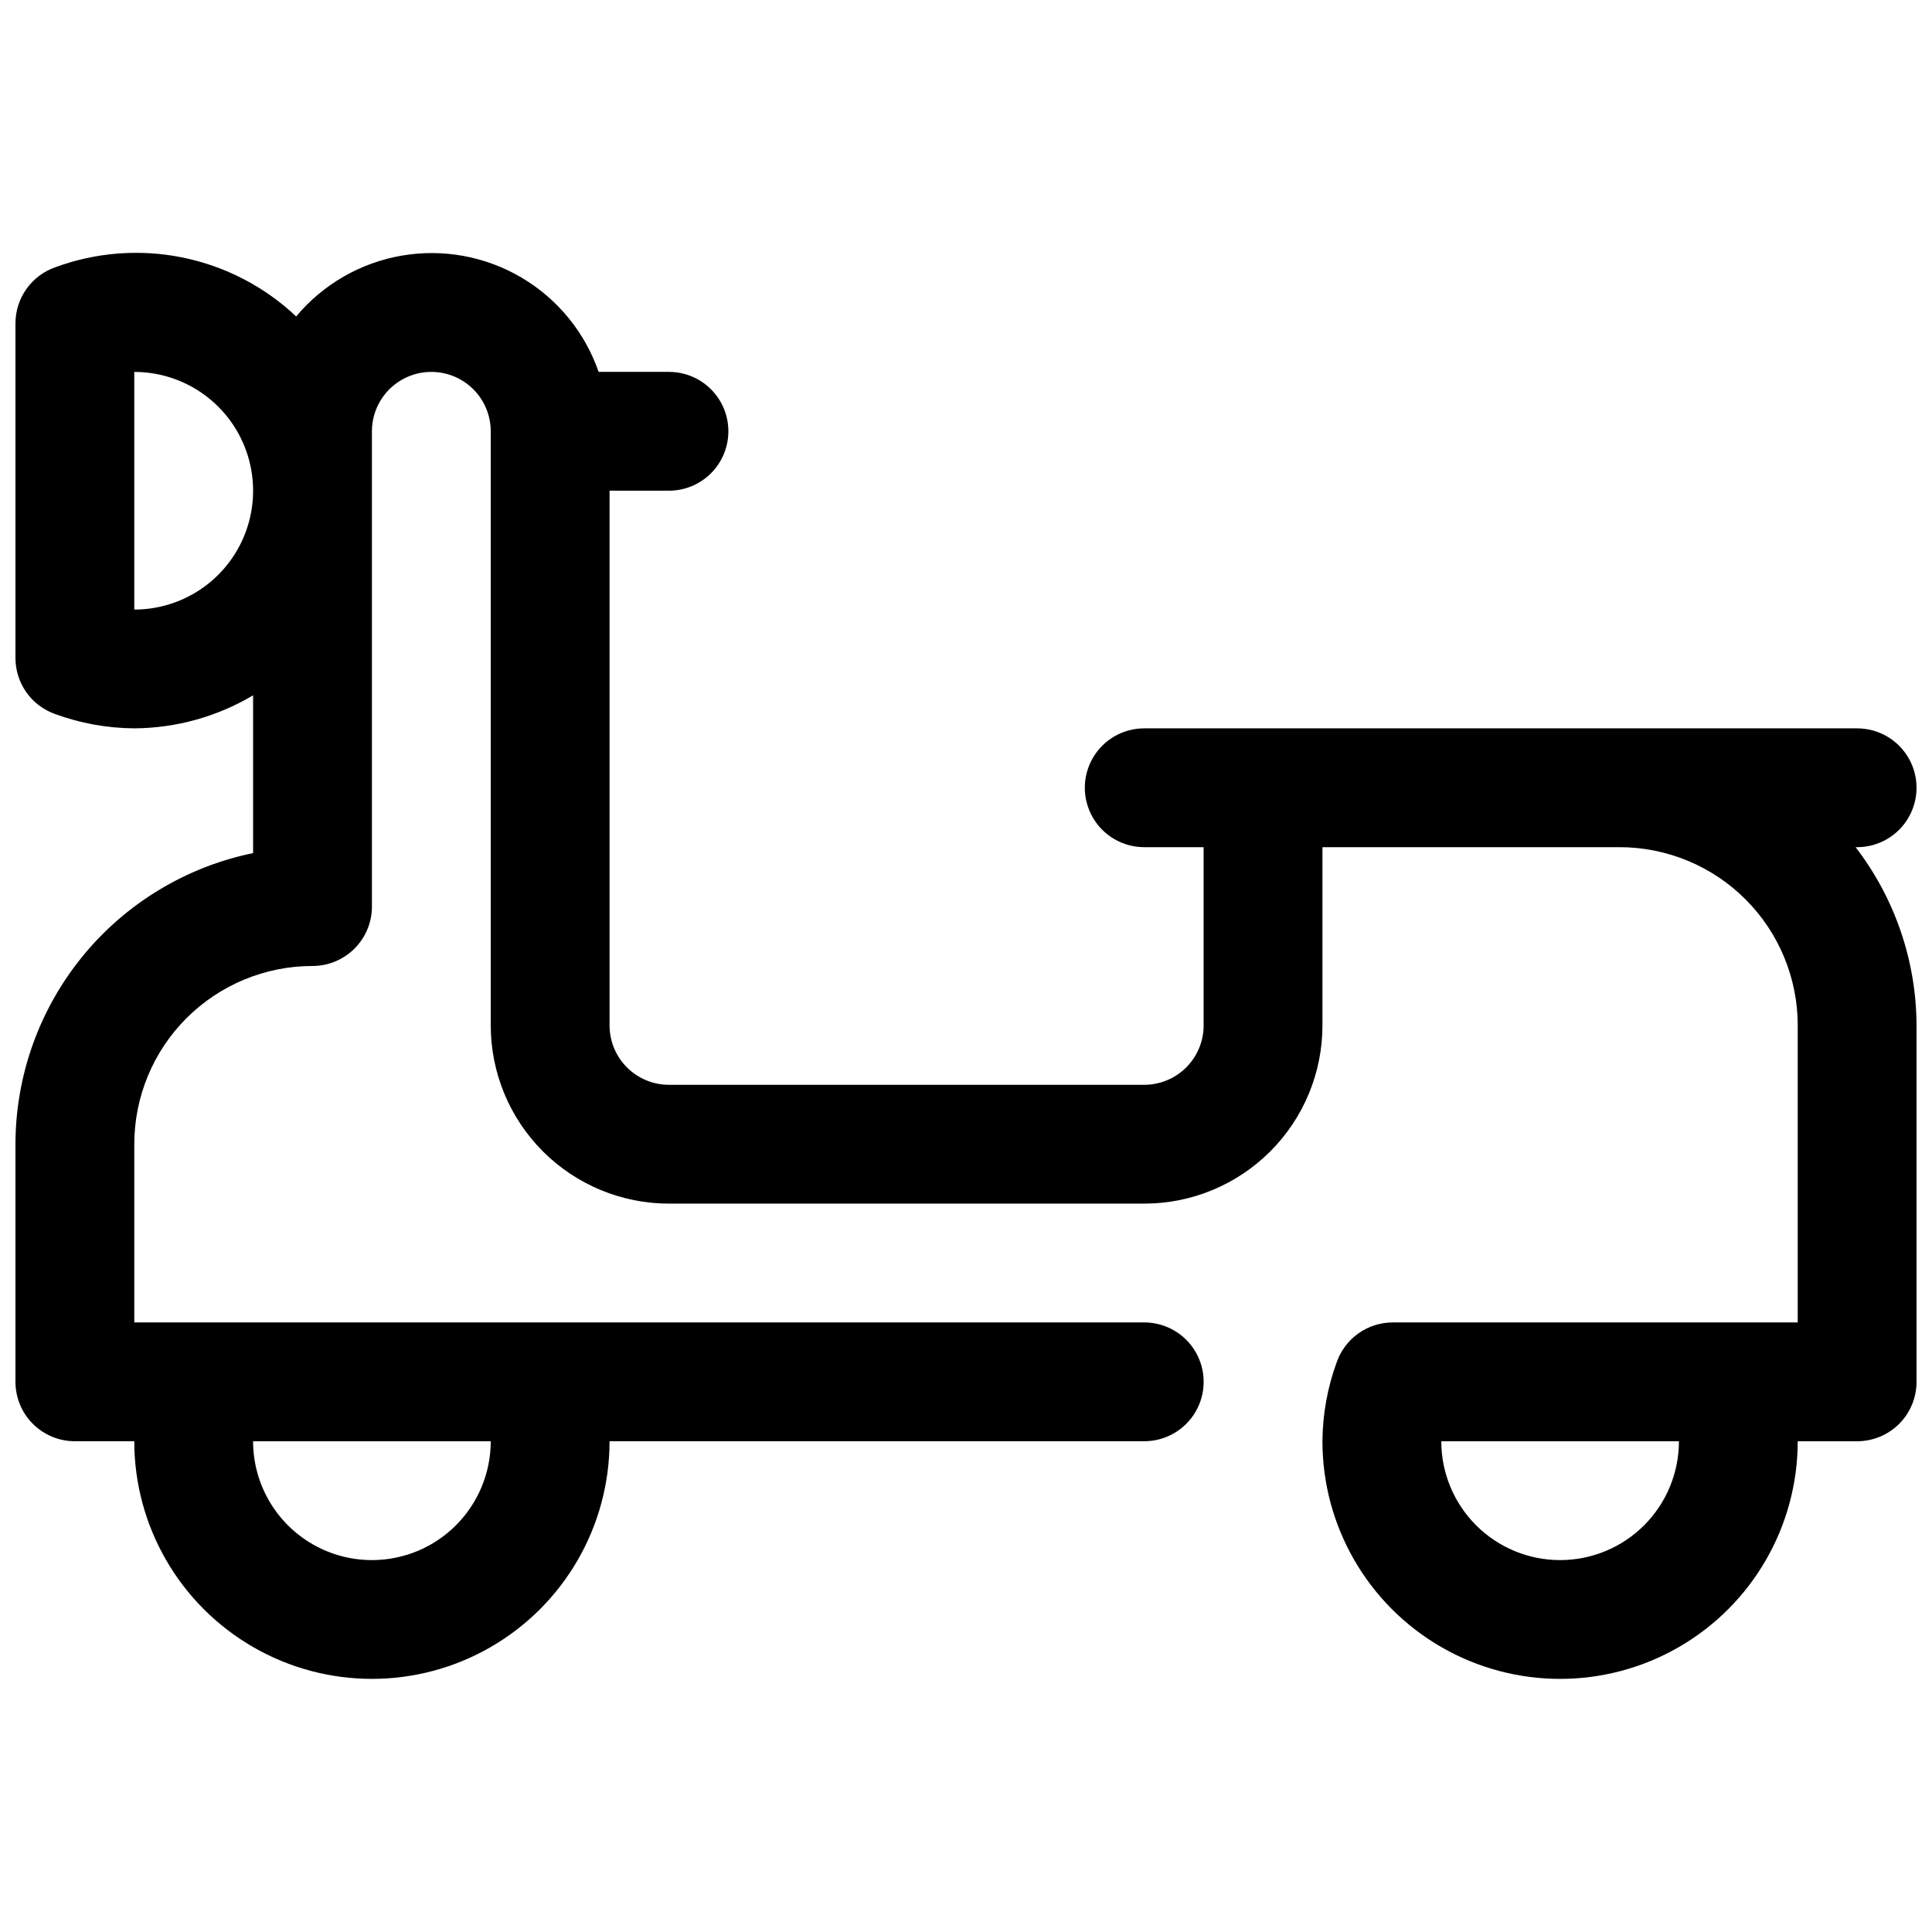 <?xml version="1.0" encoding="UTF-8"?>
<!-- The Best Svg Icon site in the world: iconSvg.co, Visit us! https://iconsvg.co -->
<svg width="800px" height="800px" version="1.1" viewBox="144 144 512 512" xmlns="http://www.w3.org/2000/svg">
 <defs>
  <clipPath id="a">
   <path d="m148.09 211h503.81v378h-503.81z"/>
  </clipPath>
 </defs>
 <g clip-path="url(#a)">
  <path d="m636.16 368.51c5.625 0 10.82-3.004 13.633-7.875 2.812-4.871 2.812-10.871 0-15.742-2.812-4.871-8.008-7.871-13.633-7.871h-188.93c-5.625 0-10.82 3-13.633 7.871-2.812 4.871-2.812 10.871 0 15.742 2.812 4.871 8.008 7.875 13.633 7.875h15.742v47.23h0.004c0 4.176-1.66 8.18-4.613 11.133s-6.957 4.613-11.133 4.613h-125.95c-4.176 0-8.18-1.66-11.133-4.613s-4.609-6.957-4.609-11.133v-141.7h15.742c5.625 0 10.824-3 13.637-7.871 2.812-4.871 2.812-10.875 0-15.746-2.812-4.871-8.012-7.871-13.637-7.871h-18.641c-3.633-10.488-10.875-19.348-20.434-24.988-9.559-5.644-20.812-7.707-31.75-5.82-10.941 1.887-20.852 7.598-27.969 16.117-8.383-7.91-18.812-13.32-30.105-15.617-11.297-2.297-23.008-1.391-33.816 2.613-3.062 1.09-5.715 3.102-7.59 5.762s-2.883 5.832-2.879 9.086v88.672c0 3.254 1.008 6.43 2.883 9.086 1.879 2.66 4.535 4.672 7.602 5.758 6.731 2.465 13.836 3.75 21.004 3.797 11.086-0.066 21.957-3.09 31.488-8.754v41.816c-17.77 3.648-33.738 13.316-45.211 27.371-11.469 14.055-17.746 31.633-17.766 49.773v62.977c0 4.176 1.66 8.18 4.609 11.133 2.953 2.953 6.961 4.609 11.133 4.609h15.746c0 22.5 12.004 43.293 31.488 54.539 19.484 11.25 43.492 11.25 62.977 0 19.484-11.246 31.488-32.039 31.488-54.539h141.7c5.625 0 10.824-3 13.637-7.871s2.812-10.871 0-15.742c-2.812-4.871-8.012-7.875-13.637-7.875h-267.65v-47.23c0-12.527 4.977-24.539 13.832-33.398 8.859-8.855 20.875-13.832 33.398-13.832 4.176 0 8.18-1.66 11.133-4.613 2.953-2.953 4.613-6.957 4.613-11.133v-125.95c0-5.625 3-10.82 7.871-13.633 4.871-2.812 10.875-2.812 15.746 0 4.871 2.812 7.871 8.008 7.871 13.633v157.44c0 12.527 4.977 24.539 13.832 33.398 8.859 8.859 20.871 13.836 33.398 13.836h125.95c12.527 0 24.539-4.977 33.398-13.836s13.832-20.871 13.832-33.398v-47.23h78.723c12.527 0 24.539 4.977 33.398 13.832 8.855 8.859 13.832 20.871 13.832 33.398v78.719h-107.31c-3.258 0-6.434 1.012-9.094 2.891-2.66 1.883-4.672 4.543-5.754 7.613-2.469 6.723-3.75 13.824-3.797 20.984 0 22.5 12.004 43.293 31.488 54.539 19.488 11.25 43.492 11.25 62.977 0 19.484-11.246 31.488-32.039 31.488-54.539h15.746c4.176 0 8.18-1.656 11.133-4.609s4.609-6.957 4.609-11.133v-94.465c-0.059-17.09-5.734-33.688-16.152-47.23zm-362.11 157.44c0 11.25-6.004 21.645-15.746 27.27-9.742 5.625-21.746 5.625-31.488 0s-15.742-16.02-15.742-27.27zm-94.465-220.41v-62.977c11.25 0 21.645 6 27.27 15.742 5.625 9.742 5.625 21.746 0 31.488-5.625 9.742-16.02 15.746-27.27 15.746zm377.86 251.9c-8.352 0-16.359-3.316-22.266-9.223-5.902-5.902-9.223-13.914-9.223-22.266h62.977c0 8.352-3.316 16.363-9.223 22.266-5.902 5.906-13.914 9.223-22.266 9.223z"/>
 </g>
</svg>